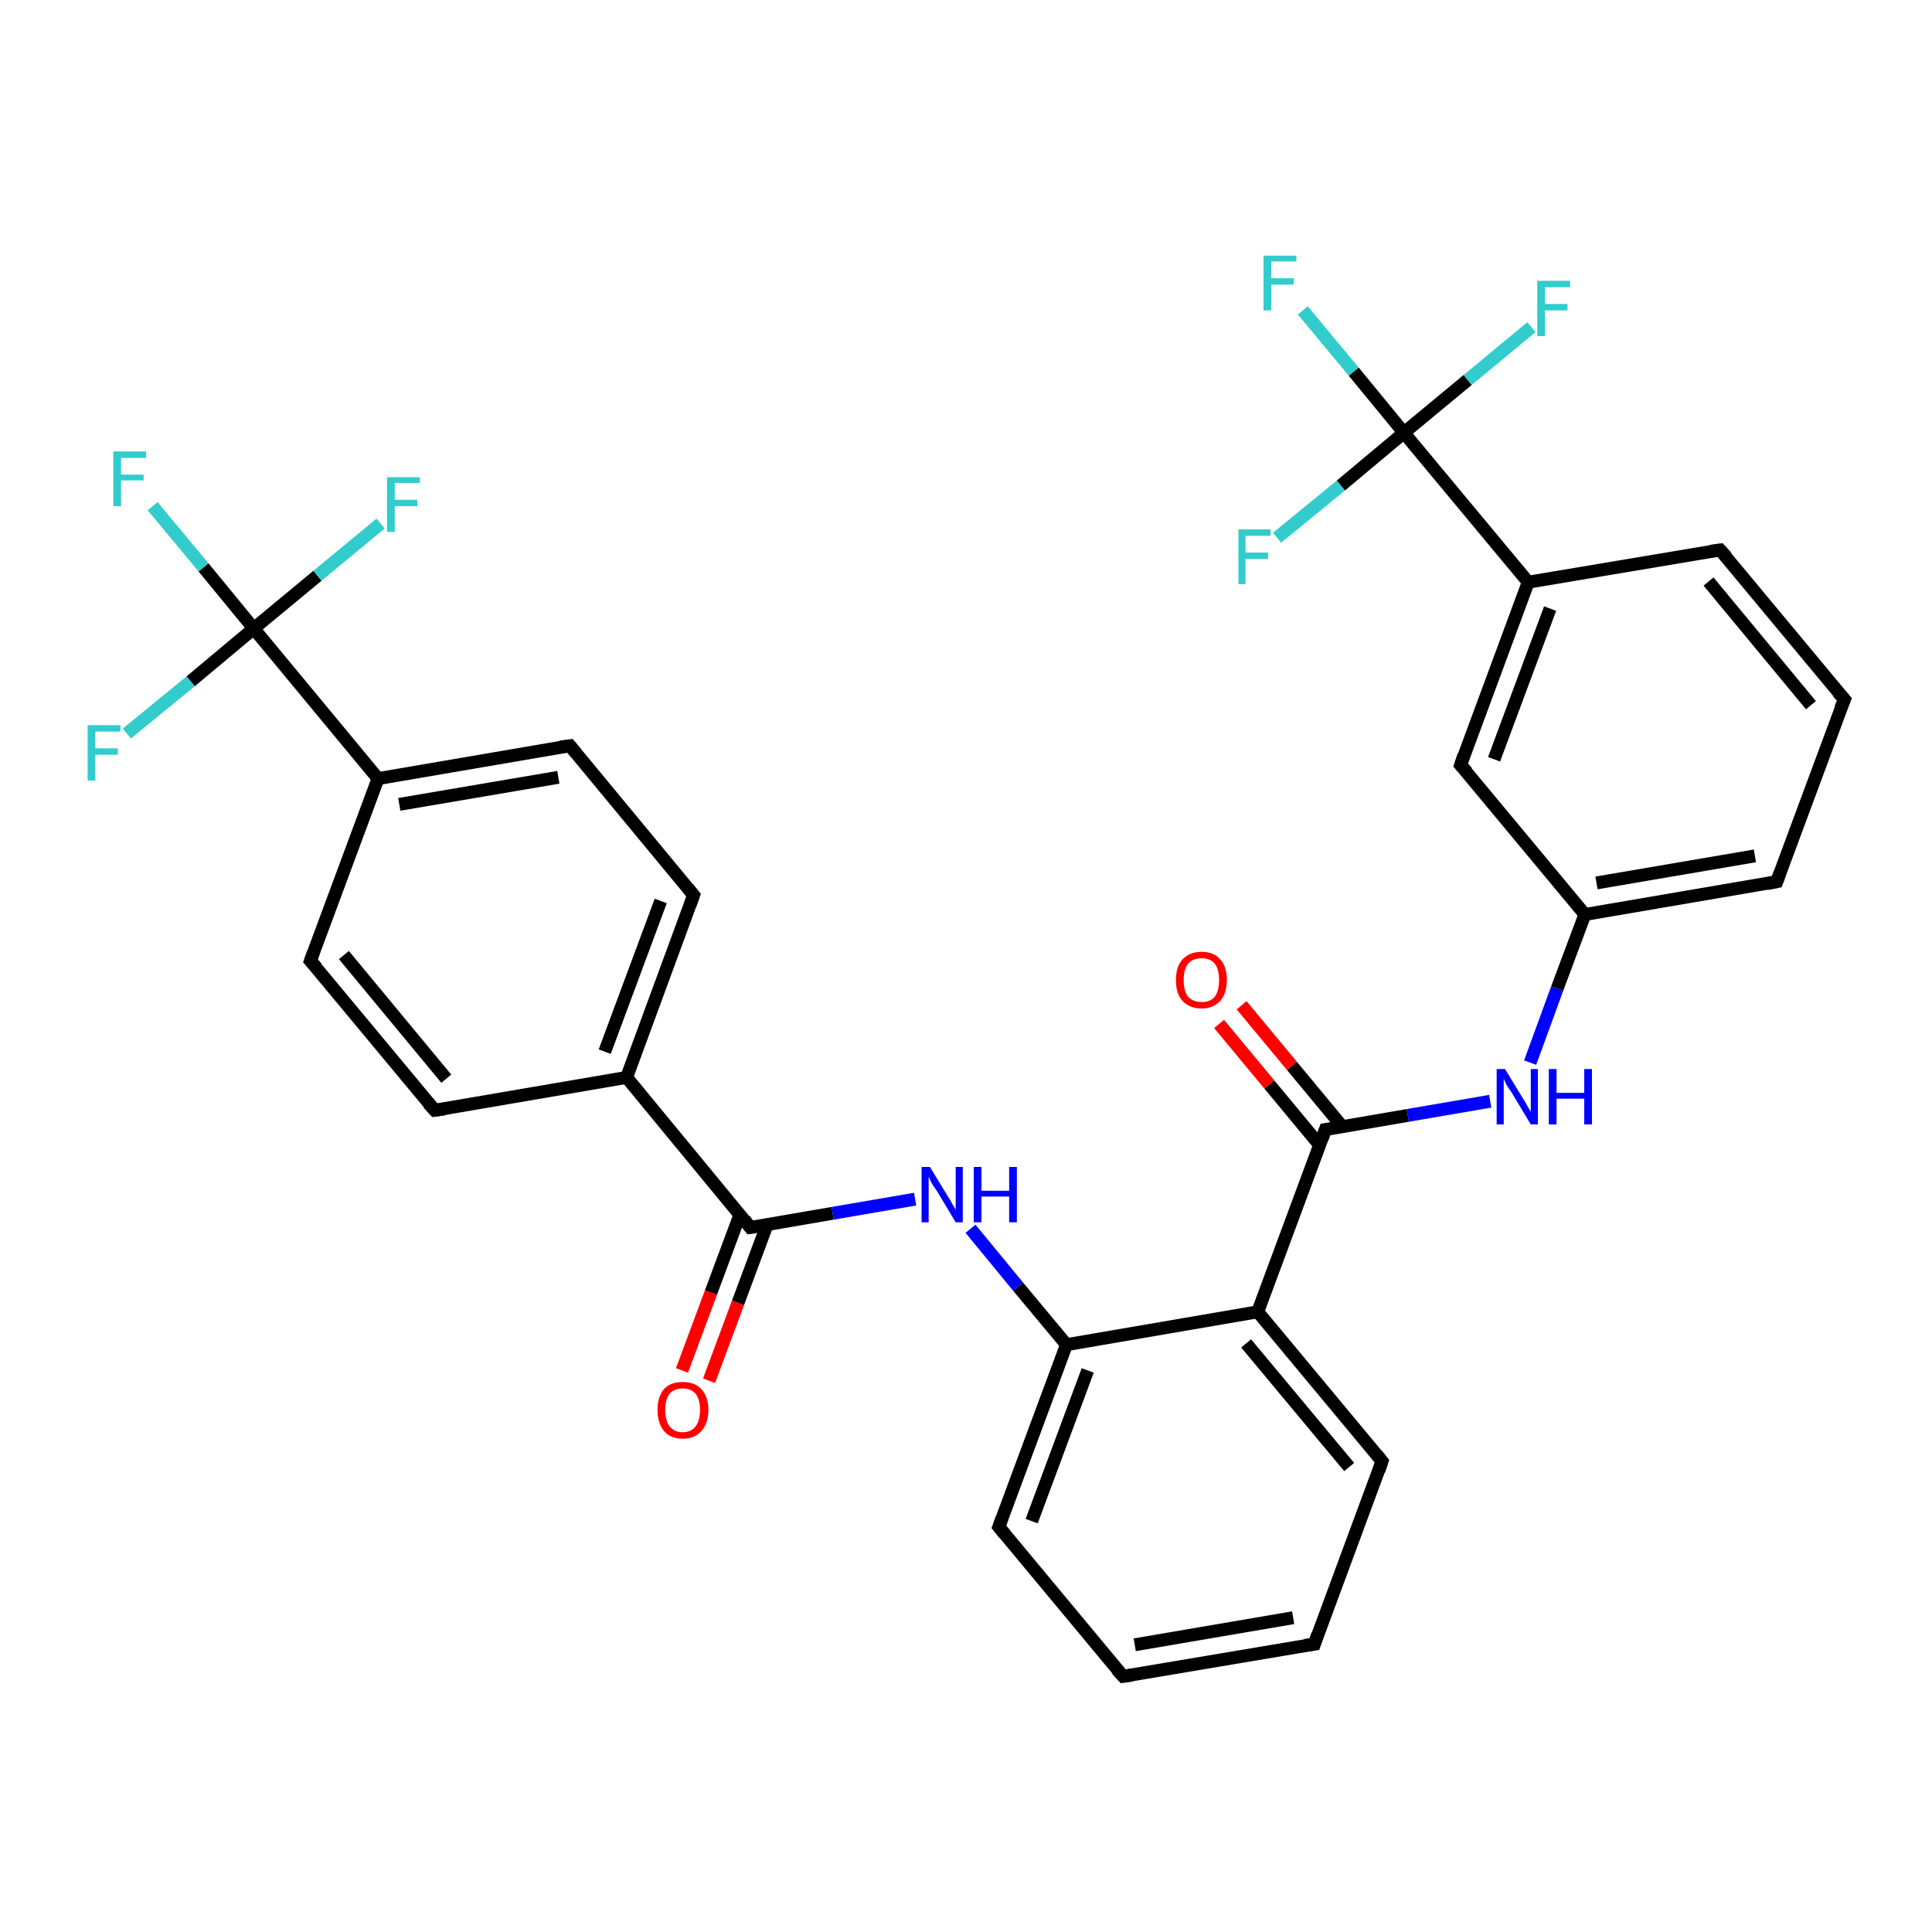 <?xml version='1.0' encoding='iso-8859-1'?>
<svg version='1.1' baseProfile='full'
              xmlns='http://www.w3.org/2000/svg'
                      xmlns:rdkit='http://www.rdkit.org/xml'
                      xmlns:xlink='http://www.w3.org/1999/xlink'
                  xml:space='preserve'
width='300px' height='300px' viewBox='0 0 300 300'>
<!-- END OF HEADER -->
<rect style='opacity:1.0;fill:#FFFFFF;stroke:none' width='300.0' height='300.0' x='0.0' y='0.0'> </rect>
<path class='bond-0 atom-0 atom-1' d='M 105.9,212.8 L 110.4,200.7' style='fill:none;fill-rule:evenodd;stroke:#FF0000;stroke-width:2.0px;stroke-linecap:butt;stroke-linejoin:miter;stroke-opacity:1' />
<path class='bond-0 atom-0 atom-1' d='M 110.4,200.7 L 114.9,188.6' style='fill:none;fill-rule:evenodd;stroke:#000000;stroke-width:2.0px;stroke-linecap:butt;stroke-linejoin:miter;stroke-opacity:1' />
<path class='bond-0 atom-0 atom-1' d='M 110.1,214.4 L 114.6,202.3' style='fill:none;fill-rule:evenodd;stroke:#FF0000;stroke-width:2.0px;stroke-linecap:butt;stroke-linejoin:miter;stroke-opacity:1' />
<path class='bond-0 atom-0 atom-1' d='M 114.6,202.3 L 119.1,190.2' style='fill:none;fill-rule:evenodd;stroke:#000000;stroke-width:2.0px;stroke-linecap:butt;stroke-linejoin:miter;stroke-opacity:1' />
<path class='bond-1 atom-1 atom-2' d='M 116.5,190.6 L 129.3,188.4' style='fill:none;fill-rule:evenodd;stroke:#000000;stroke-width:2.0px;stroke-linecap:butt;stroke-linejoin:miter;stroke-opacity:1' />
<path class='bond-1 atom-1 atom-2' d='M 129.3,188.4 L 142.1,186.2' style='fill:none;fill-rule:evenodd;stroke:#0000FF;stroke-width:2.0px;stroke-linecap:butt;stroke-linejoin:miter;stroke-opacity:1' />
<path class='bond-2 atom-2 atom-3' d='M 150.7,190.8 L 158.1,199.8' style='fill:none;fill-rule:evenodd;stroke:#0000FF;stroke-width:2.0px;stroke-linecap:butt;stroke-linejoin:miter;stroke-opacity:1' />
<path class='bond-2 atom-2 atom-3' d='M 158.1,199.8 L 165.6,208.8' style='fill:none;fill-rule:evenodd;stroke:#000000;stroke-width:2.0px;stroke-linecap:butt;stroke-linejoin:miter;stroke-opacity:1' />
<path class='bond-3 atom-3 atom-4' d='M 165.6,208.8 L 155.1,237.1' style='fill:none;fill-rule:evenodd;stroke:#000000;stroke-width:2.0px;stroke-linecap:butt;stroke-linejoin:miter;stroke-opacity:1' />
<path class='bond-3 atom-3 atom-4' d='M 168.9,212.8 L 160.2,236.2' style='fill:none;fill-rule:evenodd;stroke:#000000;stroke-width:2.0px;stroke-linecap:butt;stroke-linejoin:miter;stroke-opacity:1' />
<path class='bond-4 atom-4 atom-5' d='M 155.1,237.1 L 174.4,260.3' style='fill:none;fill-rule:evenodd;stroke:#000000;stroke-width:2.0px;stroke-linecap:butt;stroke-linejoin:miter;stroke-opacity:1' />
<path class='bond-5 atom-5 atom-6' d='M 174.4,260.3 L 204.1,255.3' style='fill:none;fill-rule:evenodd;stroke:#000000;stroke-width:2.0px;stroke-linecap:butt;stroke-linejoin:miter;stroke-opacity:1' />
<path class='bond-5 atom-5 atom-6' d='M 176.2,255.4 L 200.8,251.2' style='fill:none;fill-rule:evenodd;stroke:#000000;stroke-width:2.0px;stroke-linecap:butt;stroke-linejoin:miter;stroke-opacity:1' />
<path class='bond-6 atom-6 atom-7' d='M 204.1,255.3 L 214.6,226.9' style='fill:none;fill-rule:evenodd;stroke:#000000;stroke-width:2.0px;stroke-linecap:butt;stroke-linejoin:miter;stroke-opacity:1' />
<path class='bond-7 atom-7 atom-8' d='M 214.6,226.9 L 195.3,203.7' style='fill:none;fill-rule:evenodd;stroke:#000000;stroke-width:2.0px;stroke-linecap:butt;stroke-linejoin:miter;stroke-opacity:1' />
<path class='bond-7 atom-7 atom-8' d='M 209.5,227.8 L 193.5,208.6' style='fill:none;fill-rule:evenodd;stroke:#000000;stroke-width:2.0px;stroke-linecap:butt;stroke-linejoin:miter;stroke-opacity:1' />
<path class='bond-8 atom-8 atom-9' d='M 195.3,203.7 L 205.8,175.4' style='fill:none;fill-rule:evenodd;stroke:#000000;stroke-width:2.0px;stroke-linecap:butt;stroke-linejoin:miter;stroke-opacity:1' />
<path class='bond-9 atom-9 atom-10' d='M 208.4,174.9 L 200.6,165.5' style='fill:none;fill-rule:evenodd;stroke:#000000;stroke-width:2.0px;stroke-linecap:butt;stroke-linejoin:miter;stroke-opacity:1' />
<path class='bond-9 atom-9 atom-10' d='M 200.6,165.5 L 192.8,156.1' style='fill:none;fill-rule:evenodd;stroke:#FF0000;stroke-width:2.0px;stroke-linecap:butt;stroke-linejoin:miter;stroke-opacity:1' />
<path class='bond-9 atom-9 atom-10' d='M 204.9,177.8 L 197.1,168.4' style='fill:none;fill-rule:evenodd;stroke:#000000;stroke-width:2.0px;stroke-linecap:butt;stroke-linejoin:miter;stroke-opacity:1' />
<path class='bond-9 atom-9 atom-10' d='M 197.1,168.4 L 189.3,159.0' style='fill:none;fill-rule:evenodd;stroke:#FF0000;stroke-width:2.0px;stroke-linecap:butt;stroke-linejoin:miter;stroke-opacity:1' />
<path class='bond-10 atom-9 atom-11' d='M 205.8,175.4 L 218.6,173.2' style='fill:none;fill-rule:evenodd;stroke:#000000;stroke-width:2.0px;stroke-linecap:butt;stroke-linejoin:miter;stroke-opacity:1' />
<path class='bond-10 atom-9 atom-11' d='M 218.6,173.2 L 231.4,171.0' style='fill:none;fill-rule:evenodd;stroke:#0000FF;stroke-width:2.0px;stroke-linecap:butt;stroke-linejoin:miter;stroke-opacity:1' />
<path class='bond-11 atom-11 atom-12' d='M 237.6,165.0 L 241.8,153.5' style='fill:none;fill-rule:evenodd;stroke:#0000FF;stroke-width:2.0px;stroke-linecap:butt;stroke-linejoin:miter;stroke-opacity:1' />
<path class='bond-11 atom-11 atom-12' d='M 241.8,153.5 L 246.1,142.0' style='fill:none;fill-rule:evenodd;stroke:#000000;stroke-width:2.0px;stroke-linecap:butt;stroke-linejoin:miter;stroke-opacity:1' />
<path class='bond-12 atom-12 atom-13' d='M 246.1,142.0 L 275.9,136.9' style='fill:none;fill-rule:evenodd;stroke:#000000;stroke-width:2.0px;stroke-linecap:butt;stroke-linejoin:miter;stroke-opacity:1' />
<path class='bond-12 atom-12 atom-13' d='M 247.9,137.1 L 272.5,132.9' style='fill:none;fill-rule:evenodd;stroke:#000000;stroke-width:2.0px;stroke-linecap:butt;stroke-linejoin:miter;stroke-opacity:1' />
<path class='bond-13 atom-13 atom-14' d='M 275.9,136.9 L 286.4,108.6' style='fill:none;fill-rule:evenodd;stroke:#000000;stroke-width:2.0px;stroke-linecap:butt;stroke-linejoin:miter;stroke-opacity:1' />
<path class='bond-14 atom-14 atom-15' d='M 286.4,108.6 L 267.1,85.4' style='fill:none;fill-rule:evenodd;stroke:#000000;stroke-width:2.0px;stroke-linecap:butt;stroke-linejoin:miter;stroke-opacity:1' />
<path class='bond-14 atom-14 atom-15' d='M 281.2,109.5 L 265.3,90.3' style='fill:none;fill-rule:evenodd;stroke:#000000;stroke-width:2.0px;stroke-linecap:butt;stroke-linejoin:miter;stroke-opacity:1' />
<path class='bond-15 atom-15 atom-16' d='M 267.1,85.4 L 237.3,90.4' style='fill:none;fill-rule:evenodd;stroke:#000000;stroke-width:2.0px;stroke-linecap:butt;stroke-linejoin:miter;stroke-opacity:1' />
<path class='bond-16 atom-16 atom-17' d='M 237.3,90.4 L 218.0,67.2' style='fill:none;fill-rule:evenodd;stroke:#000000;stroke-width:2.0px;stroke-linecap:butt;stroke-linejoin:miter;stroke-opacity:1' />
<path class='bond-17 atom-17 atom-18' d='M 218.0,67.2 L 210.2,57.7' style='fill:none;fill-rule:evenodd;stroke:#000000;stroke-width:2.0px;stroke-linecap:butt;stroke-linejoin:miter;stroke-opacity:1' />
<path class='bond-17 atom-17 atom-18' d='M 210.2,57.7 L 202.3,48.2' style='fill:none;fill-rule:evenodd;stroke:#33CCCC;stroke-width:2.0px;stroke-linecap:butt;stroke-linejoin:miter;stroke-opacity:1' />
<path class='bond-18 atom-17 atom-19' d='M 218.0,67.2 L 227.9,59.0' style='fill:none;fill-rule:evenodd;stroke:#000000;stroke-width:2.0px;stroke-linecap:butt;stroke-linejoin:miter;stroke-opacity:1' />
<path class='bond-18 atom-17 atom-19' d='M 227.9,59.0 L 237.8,50.8' style='fill:none;fill-rule:evenodd;stroke:#33CCCC;stroke-width:2.0px;stroke-linecap:butt;stroke-linejoin:miter;stroke-opacity:1' />
<path class='bond-19 atom-17 atom-20' d='M 218.0,67.2 L 208.2,75.4' style='fill:none;fill-rule:evenodd;stroke:#000000;stroke-width:2.0px;stroke-linecap:butt;stroke-linejoin:miter;stroke-opacity:1' />
<path class='bond-19 atom-17 atom-20' d='M 208.2,75.4 L 198.3,83.5' style='fill:none;fill-rule:evenodd;stroke:#33CCCC;stroke-width:2.0px;stroke-linecap:butt;stroke-linejoin:miter;stroke-opacity:1' />
<path class='bond-20 atom-16 atom-21' d='M 237.3,90.4 L 226.8,118.8' style='fill:none;fill-rule:evenodd;stroke:#000000;stroke-width:2.0px;stroke-linecap:butt;stroke-linejoin:miter;stroke-opacity:1' />
<path class='bond-20 atom-16 atom-21' d='M 240.7,94.5 L 232.0,117.9' style='fill:none;fill-rule:evenodd;stroke:#000000;stroke-width:2.0px;stroke-linecap:butt;stroke-linejoin:miter;stroke-opacity:1' />
<path class='bond-21 atom-1 atom-22' d='M 116.5,190.6 L 97.3,167.3' style='fill:none;fill-rule:evenodd;stroke:#000000;stroke-width:2.0px;stroke-linecap:butt;stroke-linejoin:miter;stroke-opacity:1' />
<path class='bond-22 atom-22 atom-23' d='M 97.3,167.3 L 107.7,139.0' style='fill:none;fill-rule:evenodd;stroke:#000000;stroke-width:2.0px;stroke-linecap:butt;stroke-linejoin:miter;stroke-opacity:1' />
<path class='bond-22 atom-22 atom-23' d='M 93.9,163.3 L 102.6,139.9' style='fill:none;fill-rule:evenodd;stroke:#000000;stroke-width:2.0px;stroke-linecap:butt;stroke-linejoin:miter;stroke-opacity:1' />
<path class='bond-23 atom-23 atom-24' d='M 107.7,139.0 L 88.5,115.8' style='fill:none;fill-rule:evenodd;stroke:#000000;stroke-width:2.0px;stroke-linecap:butt;stroke-linejoin:miter;stroke-opacity:1' />
<path class='bond-24 atom-24 atom-25' d='M 88.5,115.8 L 58.7,120.9' style='fill:none;fill-rule:evenodd;stroke:#000000;stroke-width:2.0px;stroke-linecap:butt;stroke-linejoin:miter;stroke-opacity:1' />
<path class='bond-24 atom-24 atom-25' d='M 86.7,120.7 L 62.0,124.9' style='fill:none;fill-rule:evenodd;stroke:#000000;stroke-width:2.0px;stroke-linecap:butt;stroke-linejoin:miter;stroke-opacity:1' />
<path class='bond-25 atom-25 atom-26' d='M 58.7,120.9 L 39.4,97.6' style='fill:none;fill-rule:evenodd;stroke:#000000;stroke-width:2.0px;stroke-linecap:butt;stroke-linejoin:miter;stroke-opacity:1' />
<path class='bond-26 atom-26 atom-27' d='M 39.4,97.6 L 31.6,88.1' style='fill:none;fill-rule:evenodd;stroke:#000000;stroke-width:2.0px;stroke-linecap:butt;stroke-linejoin:miter;stroke-opacity:1' />
<path class='bond-26 atom-26 atom-27' d='M 31.6,88.1 L 23.7,78.6' style='fill:none;fill-rule:evenodd;stroke:#33CCCC;stroke-width:2.0px;stroke-linecap:butt;stroke-linejoin:miter;stroke-opacity:1' />
<path class='bond-27 atom-26 atom-28' d='M 39.4,97.6 L 49.3,89.4' style='fill:none;fill-rule:evenodd;stroke:#000000;stroke-width:2.0px;stroke-linecap:butt;stroke-linejoin:miter;stroke-opacity:1' />
<path class='bond-27 atom-26 atom-28' d='M 49.3,89.4 L 59.1,81.3' style='fill:none;fill-rule:evenodd;stroke:#33CCCC;stroke-width:2.0px;stroke-linecap:butt;stroke-linejoin:miter;stroke-opacity:1' />
<path class='bond-28 atom-26 atom-29' d='M 39.4,97.6 L 29.6,105.8' style='fill:none;fill-rule:evenodd;stroke:#000000;stroke-width:2.0px;stroke-linecap:butt;stroke-linejoin:miter;stroke-opacity:1' />
<path class='bond-28 atom-26 atom-29' d='M 29.6,105.8 L 19.7,113.9' style='fill:none;fill-rule:evenodd;stroke:#33CCCC;stroke-width:2.0px;stroke-linecap:butt;stroke-linejoin:miter;stroke-opacity:1' />
<path class='bond-29 atom-25 atom-30' d='M 58.7,120.9 L 48.2,149.2' style='fill:none;fill-rule:evenodd;stroke:#000000;stroke-width:2.0px;stroke-linecap:butt;stroke-linejoin:miter;stroke-opacity:1' />
<path class='bond-30 atom-30 atom-31' d='M 48.2,149.2 L 67.5,172.4' style='fill:none;fill-rule:evenodd;stroke:#000000;stroke-width:2.0px;stroke-linecap:butt;stroke-linejoin:miter;stroke-opacity:1' />
<path class='bond-30 atom-30 atom-31' d='M 53.4,148.3 L 69.3,167.5' style='fill:none;fill-rule:evenodd;stroke:#000000;stroke-width:2.0px;stroke-linecap:butt;stroke-linejoin:miter;stroke-opacity:1' />
<path class='bond-31 atom-8 atom-3' d='M 195.3,203.7 L 165.6,208.8' style='fill:none;fill-rule:evenodd;stroke:#000000;stroke-width:2.0px;stroke-linecap:butt;stroke-linejoin:miter;stroke-opacity:1' />
<path class='bond-32 atom-21 atom-12' d='M 226.8,118.8 L 246.1,142.0' style='fill:none;fill-rule:evenodd;stroke:#000000;stroke-width:2.0px;stroke-linecap:butt;stroke-linejoin:miter;stroke-opacity:1' />
<path class='bond-33 atom-31 atom-22' d='M 67.5,172.4 L 97.3,167.3' style='fill:none;fill-rule:evenodd;stroke:#000000;stroke-width:2.0px;stroke-linecap:butt;stroke-linejoin:miter;stroke-opacity:1' />
<path d='M 117.2,190.5 L 116.5,190.6 L 115.6,189.4' style='fill:none;stroke:#000000;stroke-width:2.0px;stroke-linecap:butt;stroke-linejoin:miter;stroke-opacity:1;' />
<path d='M 155.6,235.7 L 155.1,237.1 L 156.0,238.2' style='fill:none;stroke:#000000;stroke-width:2.0px;stroke-linecap:butt;stroke-linejoin:miter;stroke-opacity:1;' />
<path d='M 173.4,259.2 L 174.4,260.3 L 175.8,260.1' style='fill:none;stroke:#000000;stroke-width:2.0px;stroke-linecap:butt;stroke-linejoin:miter;stroke-opacity:1;' />
<path d='M 202.6,255.5 L 204.1,255.3 L 204.6,253.8' style='fill:none;stroke:#000000;stroke-width:2.0px;stroke-linecap:butt;stroke-linejoin:miter;stroke-opacity:1;' />
<path d='M 214.1,228.4 L 214.6,226.9 L 213.7,225.8' style='fill:none;stroke:#000000;stroke-width:2.0px;stroke-linecap:butt;stroke-linejoin:miter;stroke-opacity:1;' />
<path d='M 205.3,176.8 L 205.8,175.4 L 206.5,175.3' style='fill:none;stroke:#000000;stroke-width:2.0px;stroke-linecap:butt;stroke-linejoin:miter;stroke-opacity:1;' />
<path d='M 274.4,137.2 L 275.9,136.9 L 276.4,135.5' style='fill:none;stroke:#000000;stroke-width:2.0px;stroke-linecap:butt;stroke-linejoin:miter;stroke-opacity:1;' />
<path d='M 285.8,110.0 L 286.4,108.6 L 285.4,107.5' style='fill:none;stroke:#000000;stroke-width:2.0px;stroke-linecap:butt;stroke-linejoin:miter;stroke-opacity:1;' />
<path d='M 268.1,86.5 L 267.1,85.4 L 265.6,85.6' style='fill:none;stroke:#000000;stroke-width:2.0px;stroke-linecap:butt;stroke-linejoin:miter;stroke-opacity:1;' />
<path d='M 227.3,117.3 L 226.8,118.8 L 227.8,119.9' style='fill:none;stroke:#000000;stroke-width:2.0px;stroke-linecap:butt;stroke-linejoin:miter;stroke-opacity:1;' />
<path d='M 107.2,140.4 L 107.7,139.0 L 106.8,137.9' style='fill:none;stroke:#000000;stroke-width:2.0px;stroke-linecap:butt;stroke-linejoin:miter;stroke-opacity:1;' />
<path d='M 89.4,116.9 L 88.5,115.8 L 87.0,116.0' style='fill:none;stroke:#000000;stroke-width:2.0px;stroke-linecap:butt;stroke-linejoin:miter;stroke-opacity:1;' />
<path d='M 48.7,147.8 L 48.2,149.2 L 49.2,150.3' style='fill:none;stroke:#000000;stroke-width:2.0px;stroke-linecap:butt;stroke-linejoin:miter;stroke-opacity:1;' />
<path d='M 66.5,171.3 L 67.5,172.4 L 69.0,172.2' style='fill:none;stroke:#000000;stroke-width:2.0px;stroke-linecap:butt;stroke-linejoin:miter;stroke-opacity:1;' />
<path class='atom-0' d='M 102.1 218.9
Q 102.1 216.9, 103.1 215.7
Q 104.1 214.6, 106.0 214.6
Q 107.9 214.6, 108.9 215.7
Q 110.0 216.9, 110.0 218.9
Q 110.0 221.0, 108.9 222.2
Q 107.9 223.4, 106.0 223.4
Q 104.1 223.4, 103.1 222.2
Q 102.1 221.0, 102.1 218.9
M 106.0 222.4
Q 107.3 222.4, 108.0 221.5
Q 108.7 220.6, 108.7 218.9
Q 108.7 217.3, 108.0 216.4
Q 107.3 215.6, 106.0 215.6
Q 104.7 215.6, 104.0 216.4
Q 103.3 217.2, 103.3 218.9
Q 103.3 220.7, 104.0 221.5
Q 104.7 222.4, 106.0 222.4
' fill='#FF0000'/>
<path class='atom-2' d='M 144.4 181.2
L 147.2 185.8
Q 147.5 186.2, 147.9 187.0
Q 148.4 187.8, 148.4 187.9
L 148.4 181.2
L 149.5 181.2
L 149.5 189.8
L 148.4 189.8
L 145.4 184.8
Q 145.0 184.3, 144.6 183.6
Q 144.3 182.9, 144.2 182.7
L 144.2 189.8
L 143.1 189.8
L 143.1 181.2
L 144.4 181.2
' fill='#0000FF'/>
<path class='atom-2' d='M 151.2 181.2
L 152.4 181.2
L 152.4 184.9
L 156.7 184.9
L 156.7 181.2
L 157.9 181.2
L 157.9 189.8
L 156.7 189.8
L 156.7 185.8
L 152.4 185.8
L 152.4 189.8
L 151.2 189.8
L 151.2 181.2
' fill='#0000FF'/>
<path class='atom-10' d='M 182.6 152.2
Q 182.6 150.1, 183.6 149.0
Q 184.7 147.8, 186.6 147.8
Q 188.5 147.8, 189.5 149.0
Q 190.5 150.1, 190.5 152.2
Q 190.5 154.2, 189.5 155.4
Q 188.4 156.6, 186.6 156.6
Q 184.7 156.6, 183.6 155.4
Q 182.6 154.3, 182.6 152.2
M 186.6 155.6
Q 187.9 155.6, 188.6 154.8
Q 189.3 153.9, 189.3 152.2
Q 189.3 150.5, 188.6 149.6
Q 187.9 148.8, 186.6 148.8
Q 185.3 148.8, 184.5 149.6
Q 183.8 150.5, 183.8 152.2
Q 183.8 153.9, 184.5 154.8
Q 185.3 155.6, 186.6 155.6
' fill='#FF0000'/>
<path class='atom-11' d='M 233.7 166.0
L 236.5 170.6
Q 236.8 171.0, 237.2 171.8
Q 237.7 172.6, 237.7 172.7
L 237.7 166.0
L 238.8 166.0
L 238.8 174.6
L 237.7 174.6
L 234.7 169.6
Q 234.3 169.1, 233.9 168.4
Q 233.6 167.7, 233.5 167.5
L 233.5 174.6
L 232.4 174.6
L 232.4 166.0
L 233.7 166.0
' fill='#0000FF'/>
<path class='atom-11' d='M 240.5 166.0
L 241.7 166.0
L 241.7 169.7
L 246.0 169.7
L 246.0 166.0
L 247.2 166.0
L 247.2 174.6
L 246.0 174.6
L 246.0 170.6
L 241.7 170.6
L 241.7 174.6
L 240.5 174.6
L 240.5 166.0
' fill='#0000FF'/>
<path class='atom-18' d='M 196.2 39.7
L 201.3 39.7
L 201.3 40.6
L 197.4 40.6
L 197.4 43.2
L 200.9 43.2
L 200.9 44.2
L 197.4 44.2
L 197.4 48.2
L 196.2 48.2
L 196.2 39.7
' fill='#33CCCC'/>
<path class='atom-19' d='M 238.7 43.6
L 243.8 43.6
L 243.8 44.6
L 239.9 44.6
L 239.9 47.2
L 243.4 47.2
L 243.4 48.2
L 239.9 48.2
L 239.9 52.2
L 238.7 52.2
L 238.7 43.6
' fill='#33CCCC'/>
<path class='atom-20' d='M 192.3 82.2
L 197.3 82.2
L 197.3 83.2
L 193.4 83.2
L 193.4 85.8
L 196.9 85.8
L 196.9 86.8
L 193.4 86.8
L 193.4 90.7
L 192.3 90.7
L 192.3 82.2
' fill='#33CCCC'/>
<path class='atom-27' d='M 17.6 70.1
L 22.7 70.1
L 22.7 71.1
L 18.8 71.1
L 18.8 73.7
L 22.3 73.7
L 22.3 74.6
L 18.8 74.6
L 18.8 78.6
L 17.6 78.6
L 17.6 70.1
' fill='#33CCCC'/>
<path class='atom-28' d='M 60.1 74.1
L 65.2 74.1
L 65.2 75.0
L 61.3 75.0
L 61.3 77.6
L 64.8 77.6
L 64.8 78.6
L 61.3 78.6
L 61.3 82.6
L 60.1 82.6
L 60.1 74.1
' fill='#33CCCC'/>
<path class='atom-29' d='M 13.6 112.6
L 18.7 112.6
L 18.7 113.6
L 14.8 113.6
L 14.8 116.2
L 18.3 116.2
L 18.3 117.2
L 14.8 117.2
L 14.8 121.2
L 13.6 121.2
L 13.6 112.6
' fill='#33CCCC'/>
</svg>
